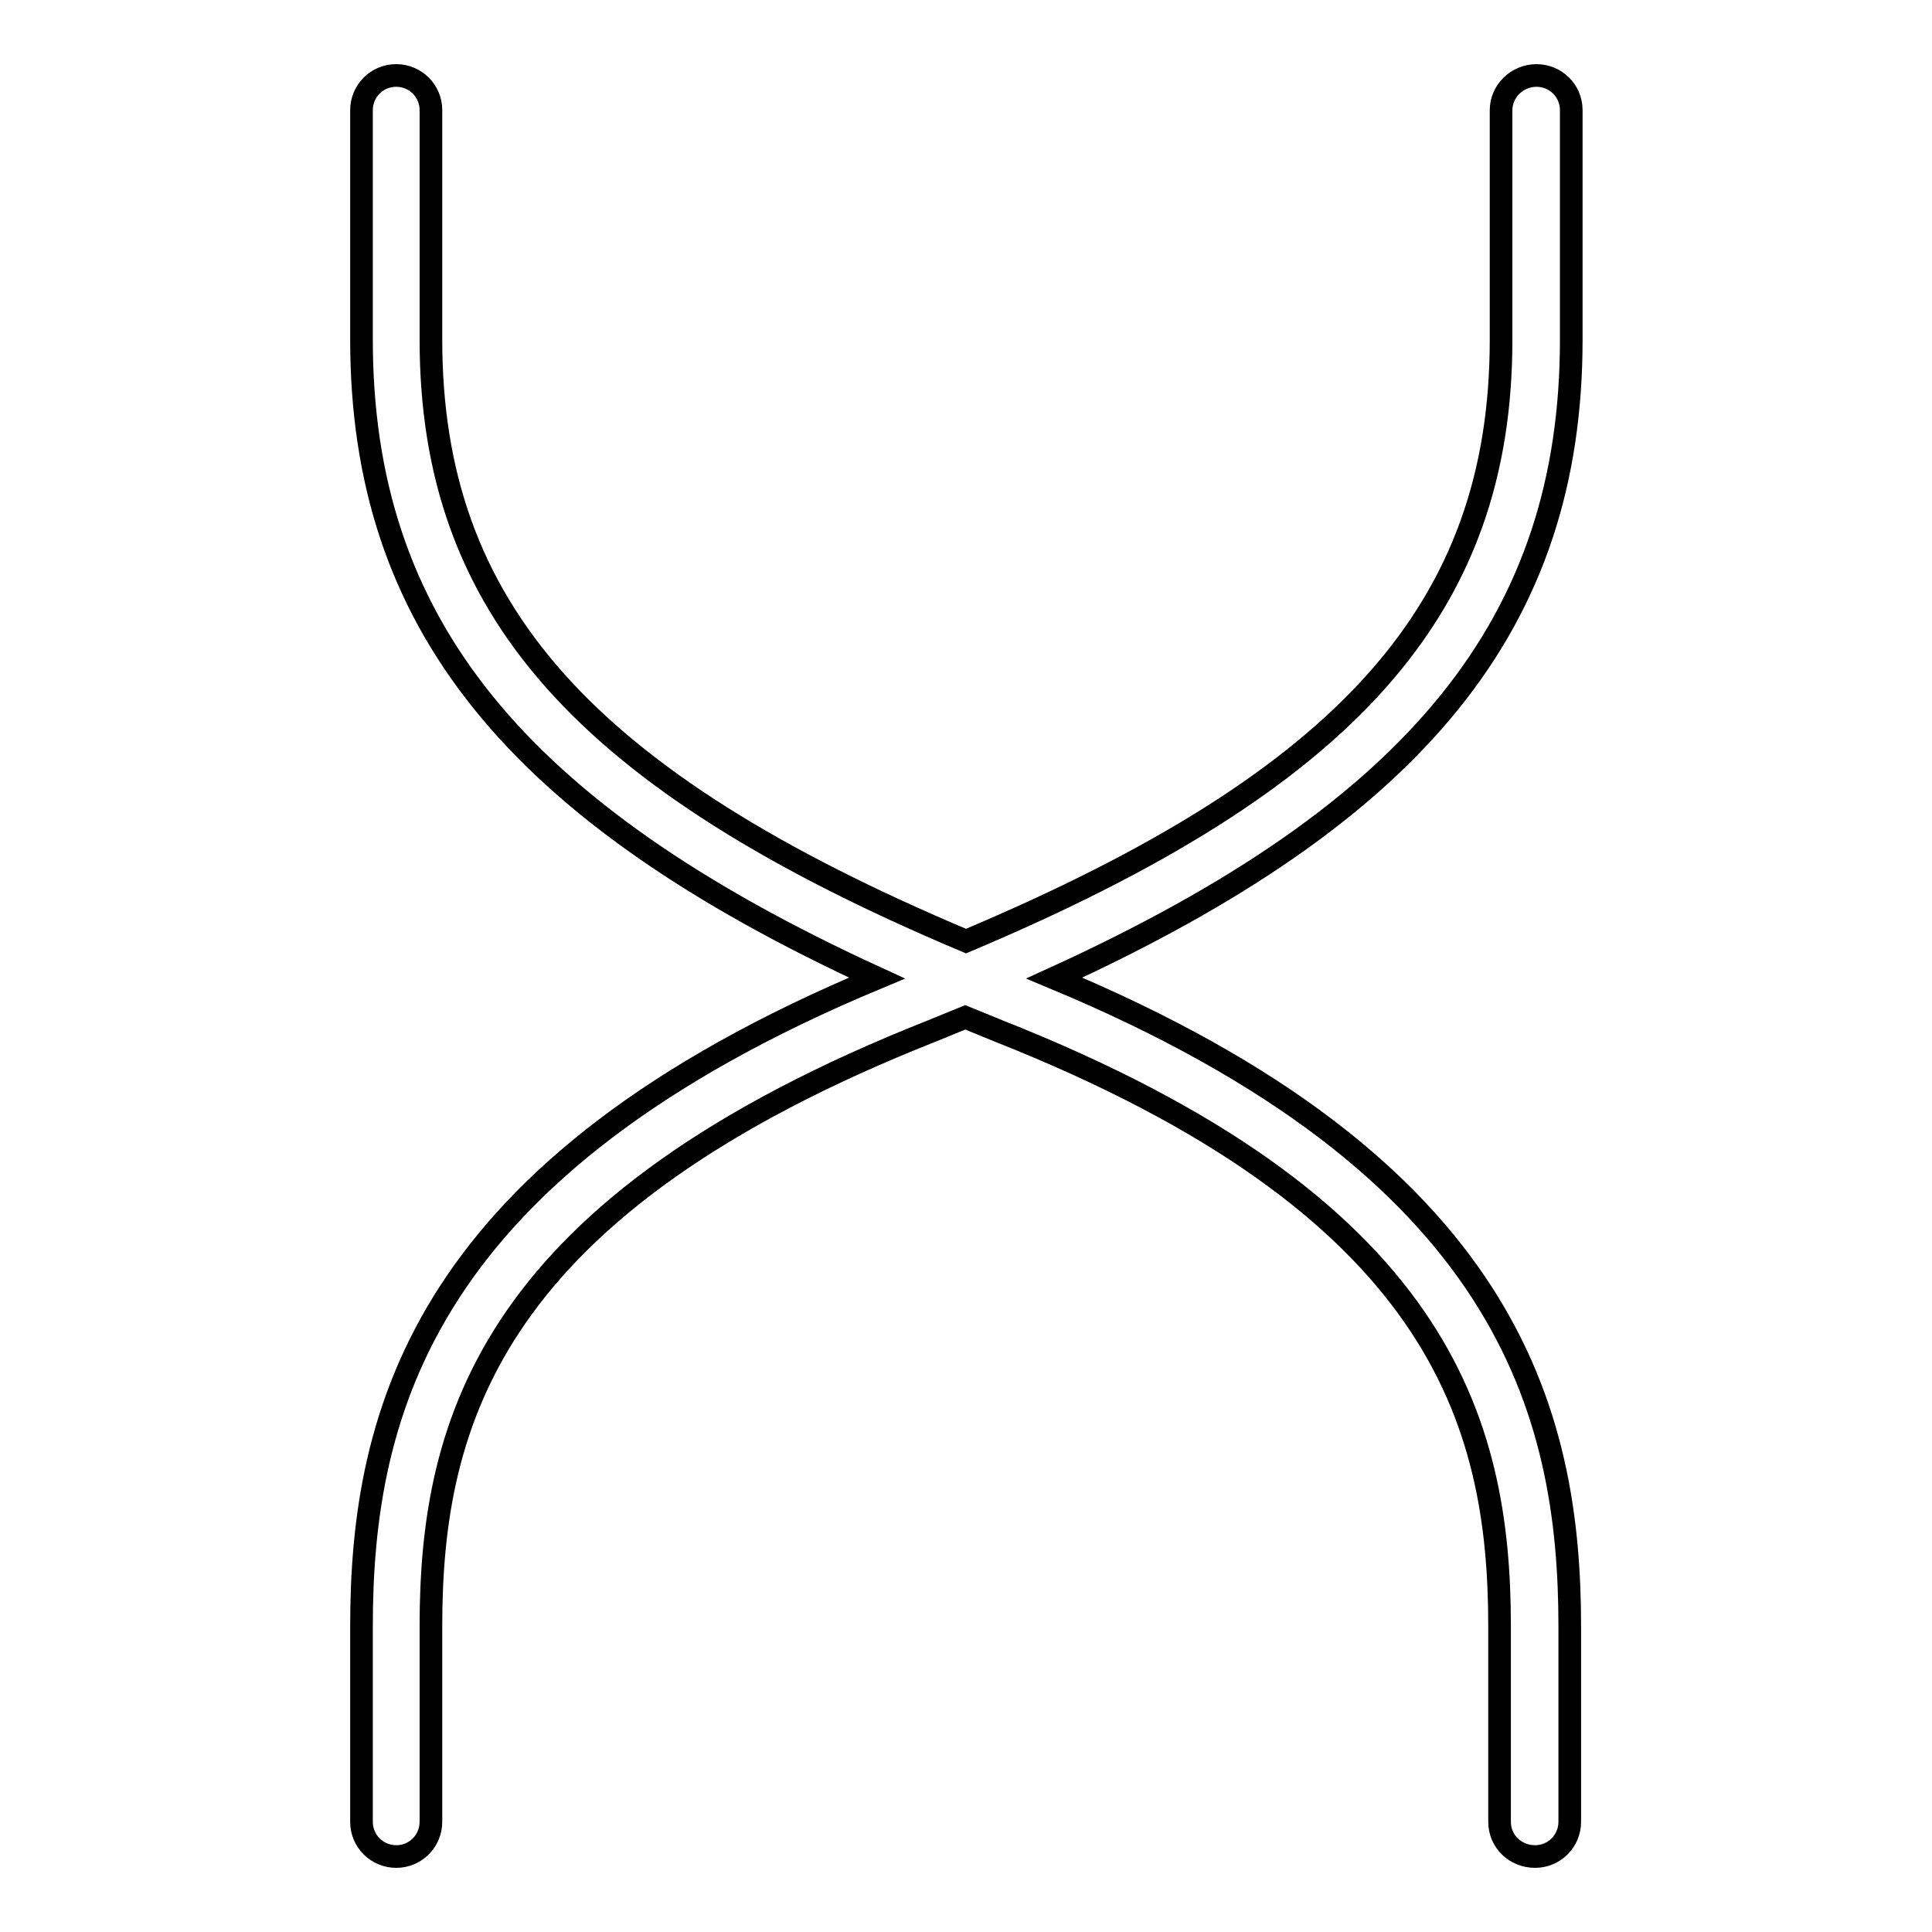 <?xml version="1.0" encoding="utf-8"?>
<!-- Svg Vector Icons : http://www.onlinewebfonts.com/icon -->
<!DOCTYPE svg PUBLIC "-//W3C//DTD SVG 1.1//EN" "http://www.w3.org/Graphics/SVG/1.1/DTD/svg11.dtd">
<svg version="1.1" xmlns="http://www.w3.org/2000/svg" xmlns:xlink="http://www.w3.org/1999/xlink" x="0px" y="0px" viewBox="0 0 256 256" enable-background="new 0 0 256 256" xml:space="preserve">
<g><g><path stroke-width="3" fill-opacity="0" stroke="#000000"  d="M208.2,45V14.6c0-2.6-2.1-4.6-4.6-4.6c-2.6,0-4.7,2.1-4.7,4.6V45c0,35.5-20.1,58.3-70.9,79.7C77.2,103.3,57.1,80.5,57.1,45V14.6c0-2.6-2.1-4.6-4.6-4.6c-2.6,0-4.6,2.1-4.6,4.6V45c0,37.3,20.1,62.5,68.3,84.6c-60,25-68.3,57.4-68.3,85.9v25.9c0,2.6,2.1,4.6,4.6,4.6c2.6,0,4.6-2.1,4.6-4.6v-25.9c0-27.3,8-55.8,66.4-78.9c1.5-0.6,2.9-1.2,4.4-1.8c1.5,0.6,2.9,1.2,4.4,1.8c58.4,23.1,66.4,51.6,66.4,78.9v25.9c0,2.6,2.1,4.6,4.7,4.6c2.6,0,4.6-2.1,4.6-4.6v-25.9c0-28.5-8.3-60.9-68.3-85.9C188.1,107.5,208.2,82.3,208.2,45z"/></g></g>
</svg>